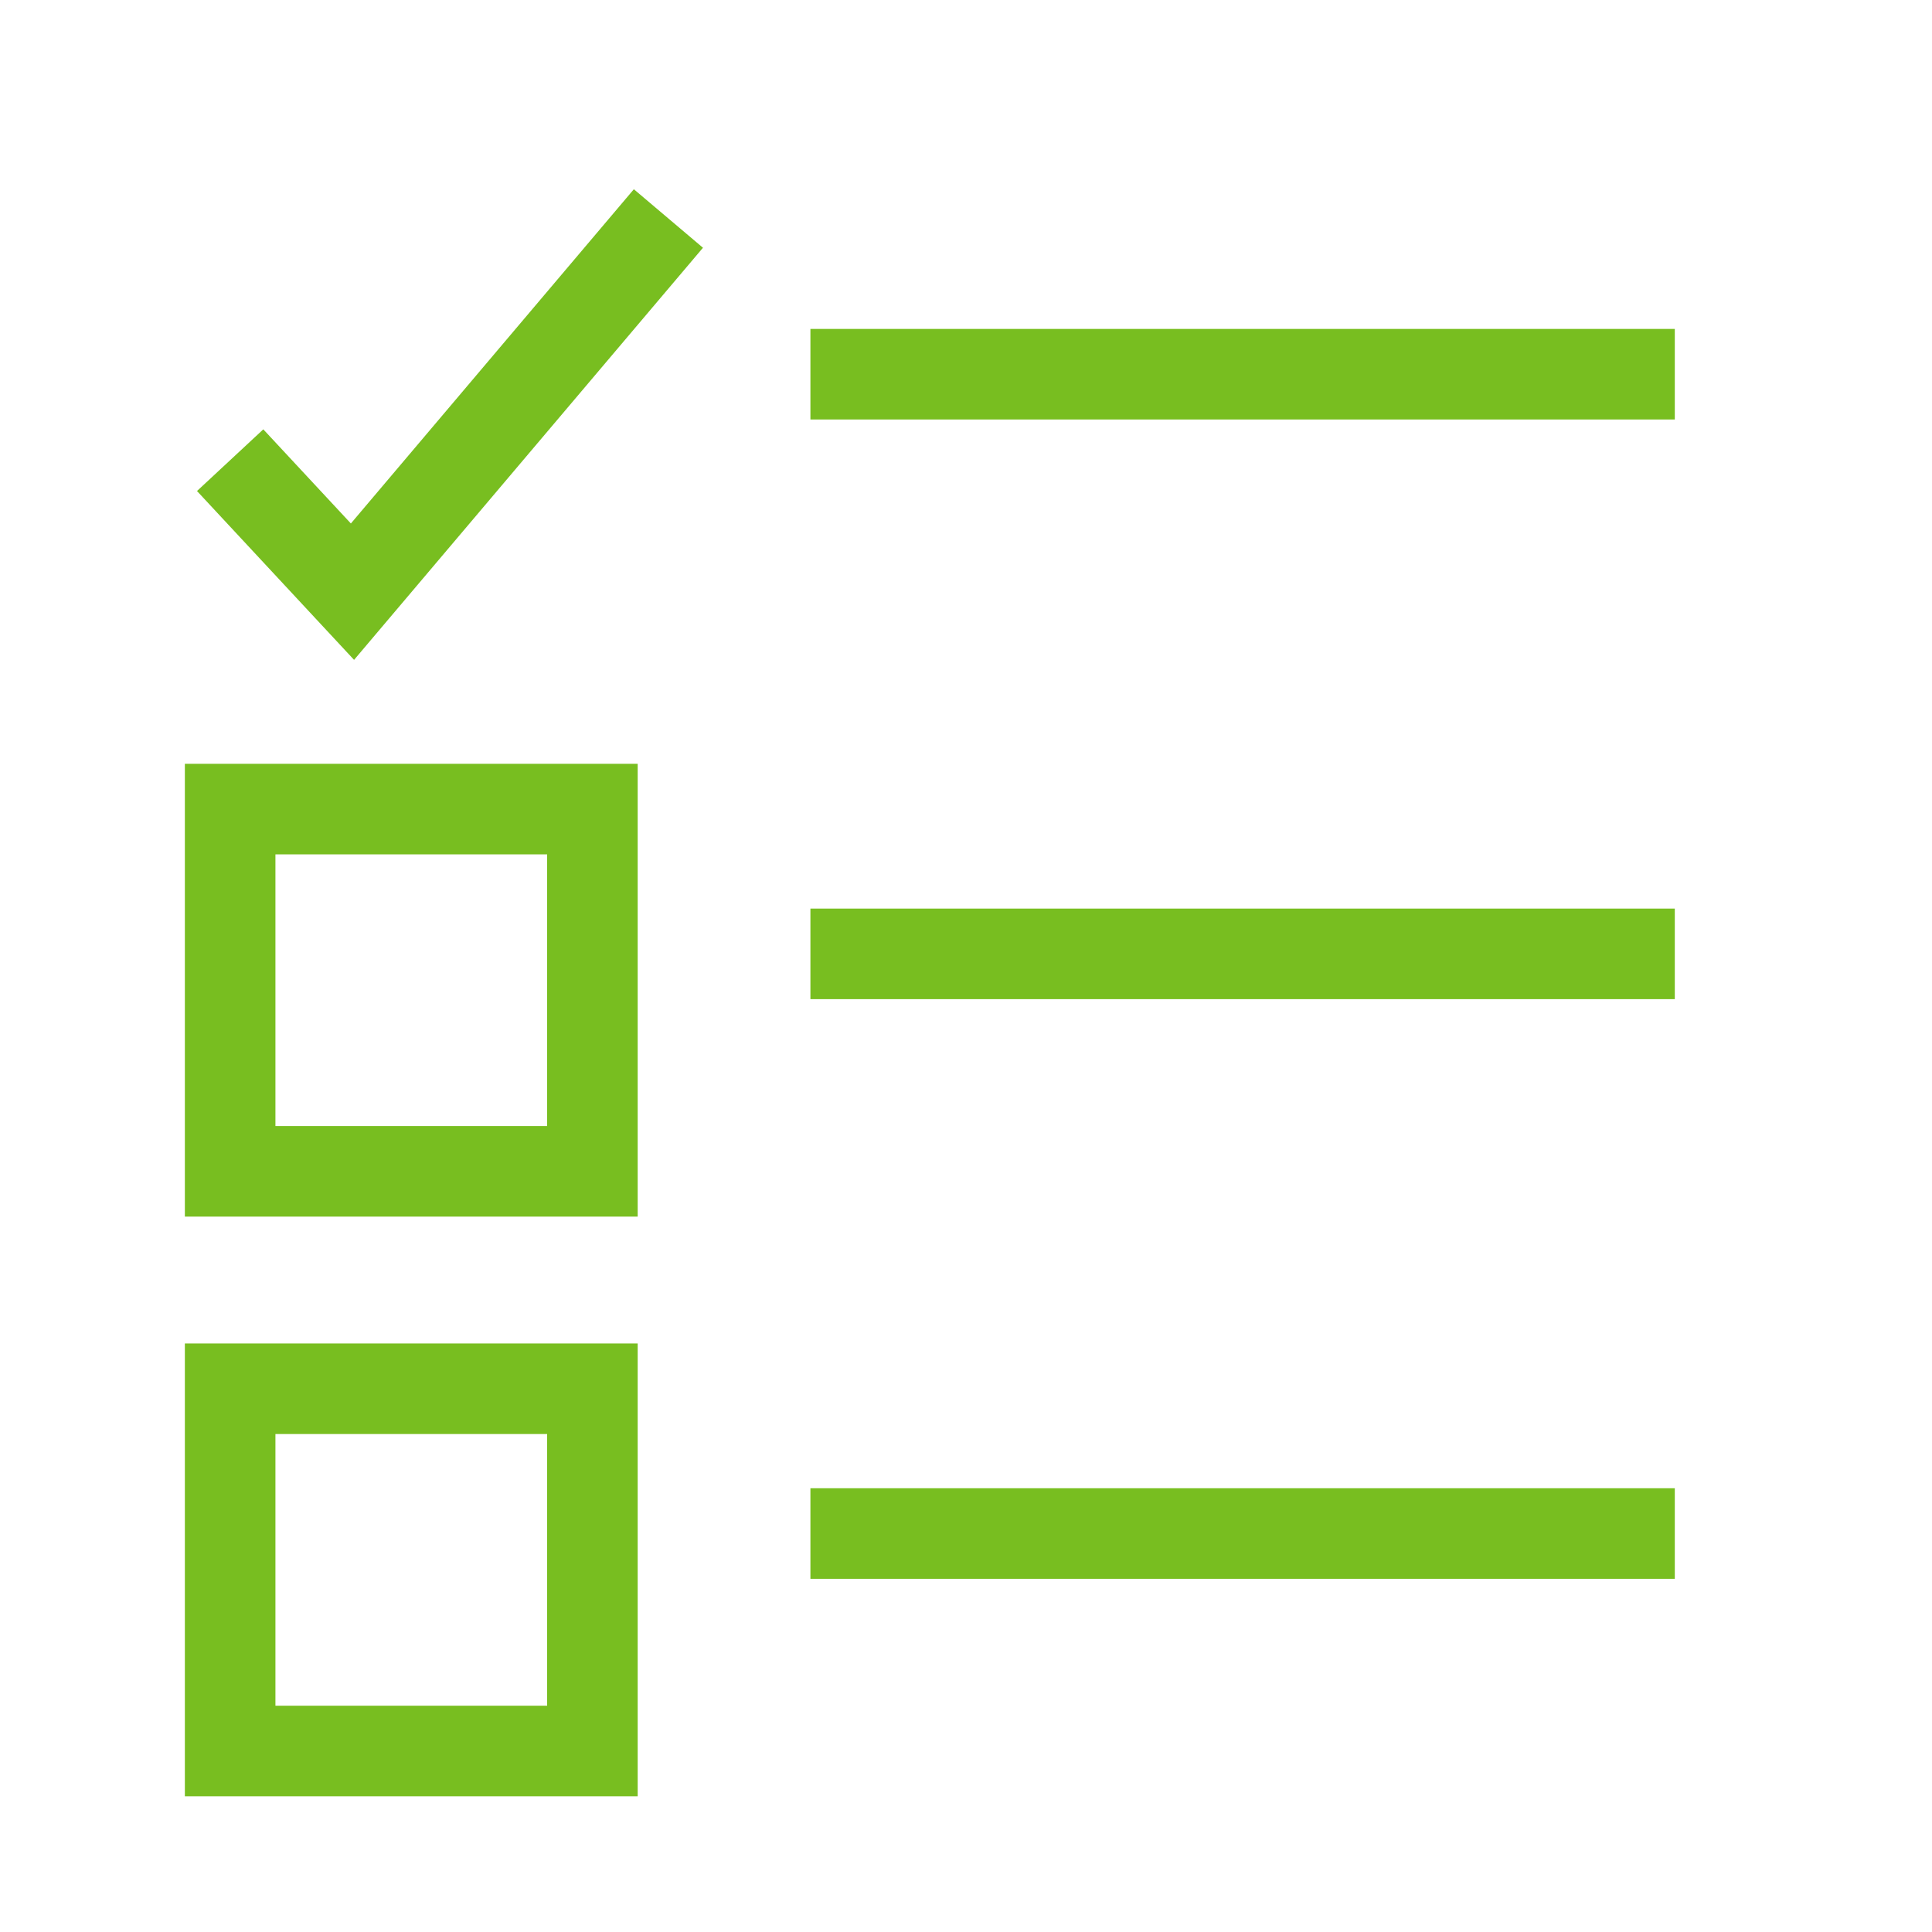<?xml version="1.0" encoding="UTF-8"?>
<svg width="32px" height="32px" viewBox="0 0 32 32" version="1.1" xmlns="http://www.w3.org/2000/svg" xmlns:xlink="http://www.w3.org/1999/xlink">
    <title>Icons/Visual Icons/List Checkbox To Do Done</title>
    <g id="Icons/Visual-Icons/List-Checkbox-To-Do-Done" stroke="none" stroke-width="1" fill="none" fill-rule="evenodd">
        <g id="thin-0207_list_checkbox_todo_done" transform="translate(3, 3)" stroke="#78BE20" stroke-width="1.5">
            <g id="Group" transform="translate(0.2, 0.2)">
                <polygon id="Rectangle-path" points="0.612 19.802 6.612 19.802 6.612 25.802 0.612 25.802"></polygon>
                <polygon id="Rectangle-path" points="0.612 10.201 6.612 10.201 6.612 16.201 0.612 16.201"></polygon>
                <line x1="10.223" y1="22.2" x2="24.54" y2="22.2" id="Shape"></line>
                <line x1="10.223" y1="12.599" x2="24.54" y2="12.599" id="Shape"></line>
                <line x1="10.223" y1="2.998" x2="24.54" y2="2.998" id="Shape"></line>
                <polyline id="Shape" points="0.612 4.422 2.638 6.6 7.871 0.419"></polyline>
            </g>
        </g>
    </g>
</svg>